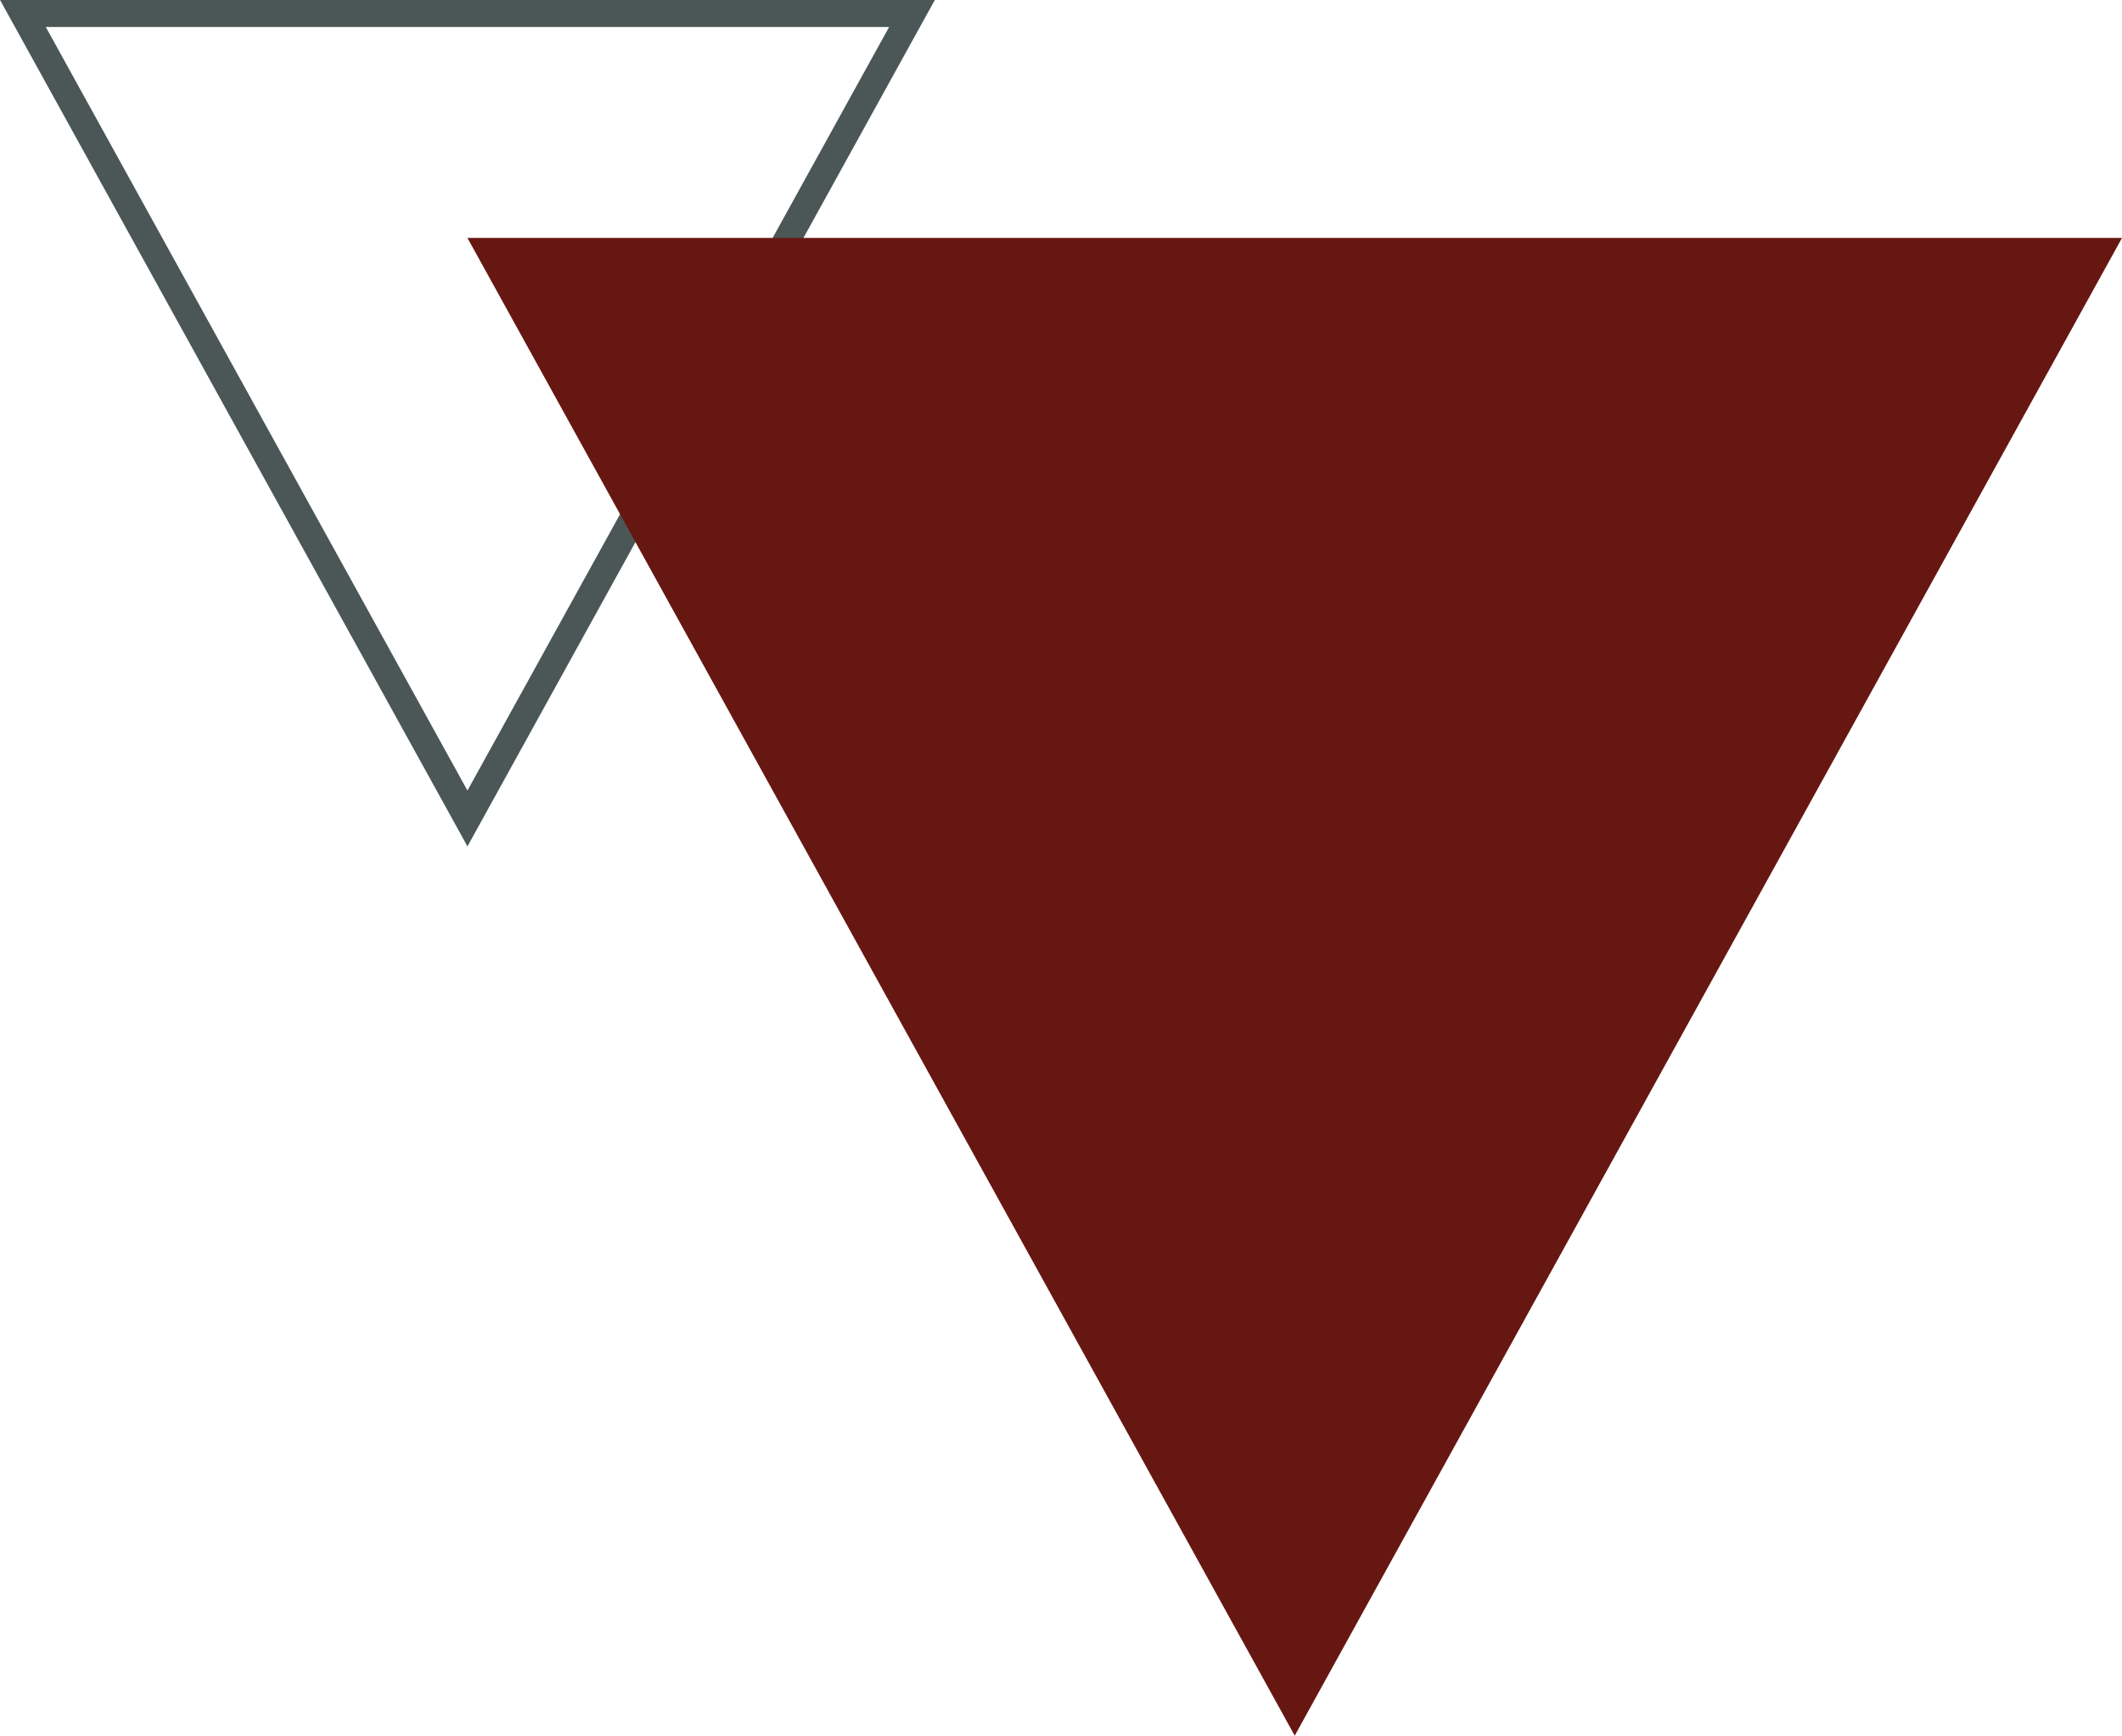 <svg xmlns="http://www.w3.org/2000/svg" width="78.67" height="64.34"><path fill="none" stroke="#4a5756" stroke-miterlimit="10" d="M.85.5h32.96L17.33 30.34.85.5z"/><path fill="#671712" d="M17.33 8.82h61.34L48 64.34 17.33 8.82z"/></svg>